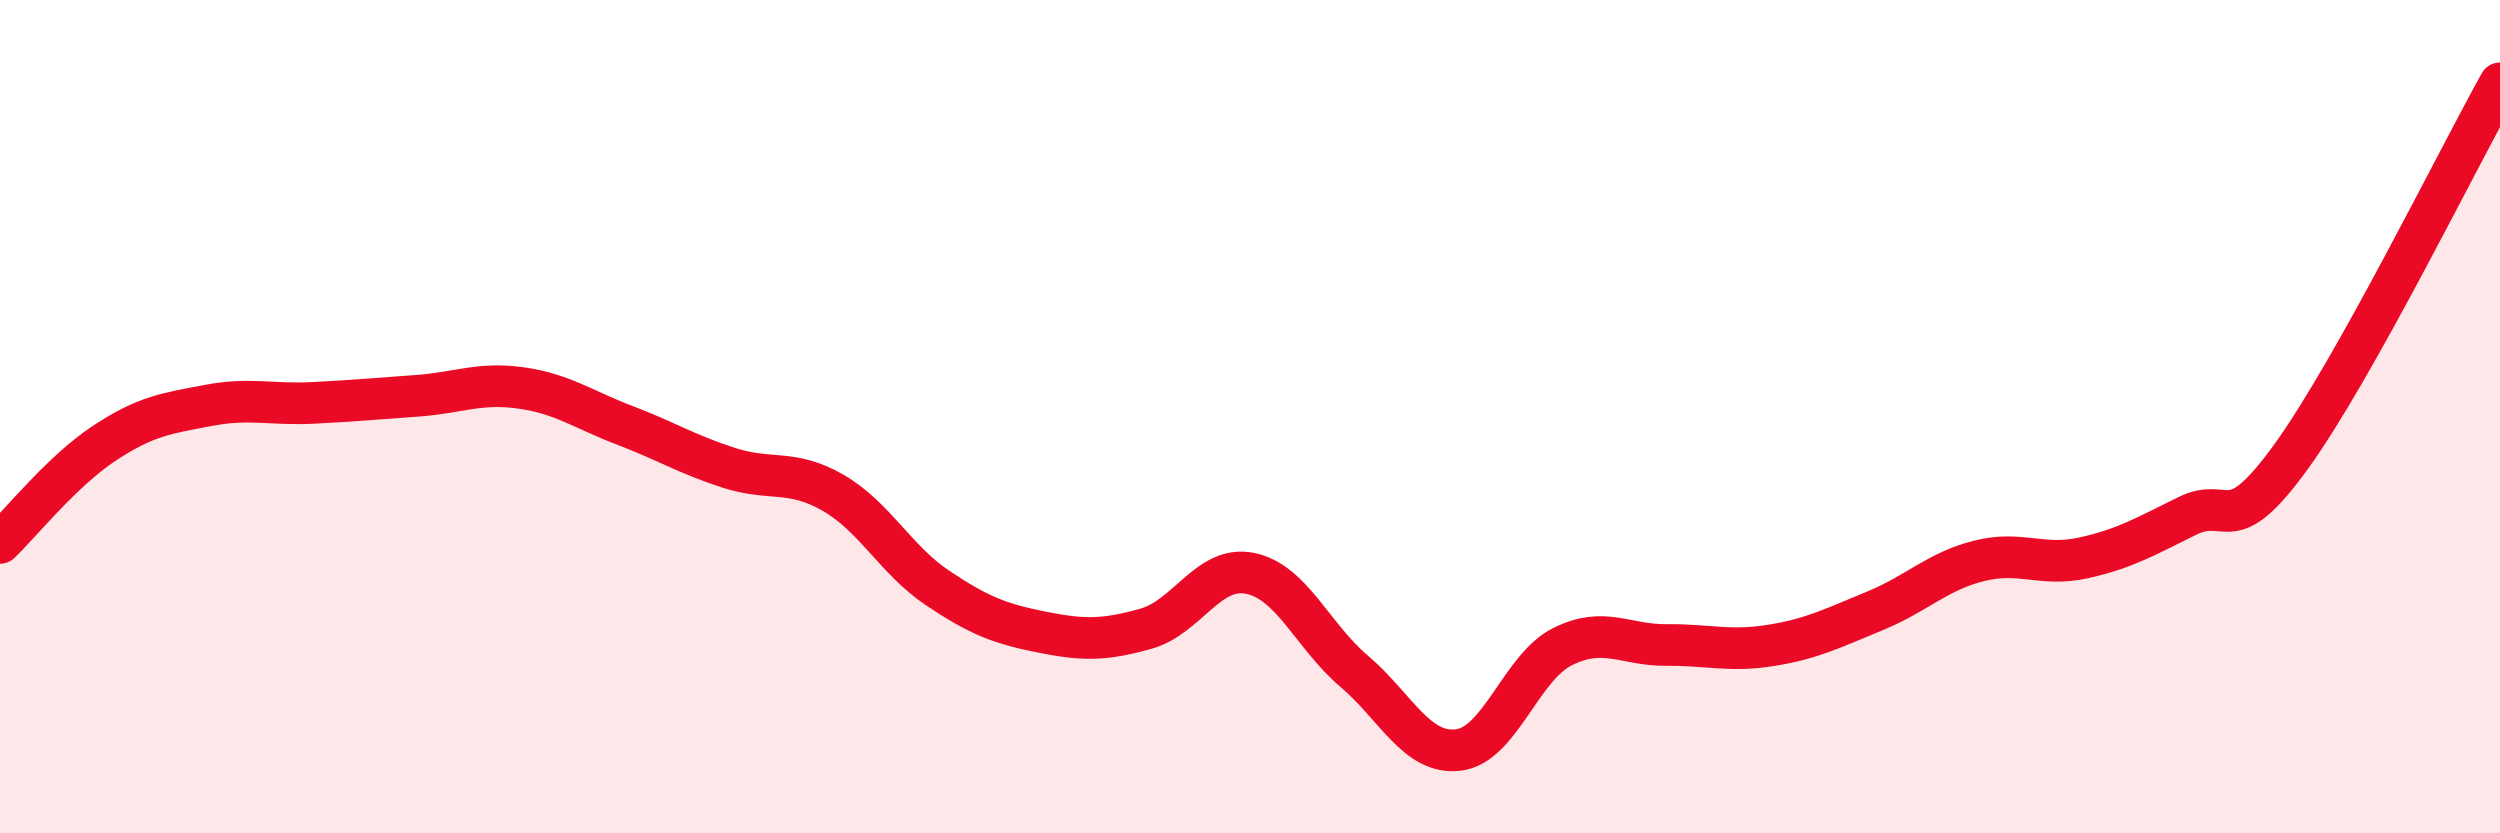 
    <svg width="60" height="20" viewBox="0 0 60 20" xmlns="http://www.w3.org/2000/svg">
      <path
        d="M 0,13.03 C 0.5,12.55 1.5,11.3 2.5,10.64 C 3.5,9.98 4,9.92 5,9.73 C 6,9.54 6.5,9.72 7.5,9.67 C 8.5,9.62 9,9.57 10,9.5 C 11,9.43 11.5,9.17 12.5,9.31 C 13.5,9.45 14,9.83 15,10.21 C 16,10.59 16.5,10.91 17.5,11.23 C 18.5,11.55 19,11.25 20,11.83 C 21,12.41 21.5,13.44 22.5,14.11 C 23.5,14.78 24,14.97 25,15.17 C 26,15.37 26.5,15.37 27.5,15.09 C 28.5,14.81 29,13.56 30,13.76 C 31,13.96 31.5,15.26 32.5,16.11 C 33.5,16.96 34,18.12 35,18 C 36,17.88 36.5,16.02 37.5,15.52 C 38.5,15.02 39,15.49 40,15.48 C 41,15.47 41.5,15.65 42.5,15.49 C 43.5,15.33 44,15.07 45,14.66 C 46,14.25 46.5,13.71 47.5,13.46 C 48.5,13.21 49,13.61 50,13.39 C 51,13.17 51.5,12.87 52.5,12.38 C 53.5,11.89 53.5,13.02 55,10.94 C 56.5,8.86 59,3.79 60,2L60 20L0 20Z"
        fill="#EB0A25"
        opacity="0.1"
        stroke-linecap="round"
        stroke-linejoin="round"
      />
      <path
        d="M 0,13.03 C 0.5,12.55 1.5,11.3 2.5,10.64 C 3.5,9.98 4,9.92 5,9.73 C 6,9.54 6.5,9.72 7.5,9.67 C 8.5,9.62 9,9.57 10,9.5 C 11,9.43 11.5,9.17 12.5,9.31 C 13.5,9.45 14,9.83 15,10.21 C 16,10.59 16.5,10.91 17.5,11.23 C 18.5,11.55 19,11.25 20,11.83 C 21,12.41 21.5,13.44 22.5,14.11 C 23.5,14.78 24,14.97 25,15.17 C 26,15.37 26.5,15.37 27.5,15.09 C 28.5,14.81 29,13.56 30,13.76 C 31,13.96 31.5,15.26 32.5,16.11 C 33.5,16.96 34,18.12 35,18 C 36,17.88 36.5,16.02 37.5,15.52 C 38.5,15.02 39,15.49 40,15.48 C 41,15.47 41.5,15.65 42.5,15.49 C 43.5,15.33 44,15.07 45,14.66 C 46,14.25 46.5,13.71 47.5,13.46 C 48.5,13.21 49,13.61 50,13.39 C 51,13.17 51.5,12.87 52.5,12.38 C 53.5,11.89 53.5,13.02 55,10.94 C 56.5,8.86 59,3.79 60,2"
        stroke="#EB0A25"
        stroke-width="1"
        fill="none"
        stroke-linecap="round"
        stroke-linejoin="round"
      />
    </svg>
  